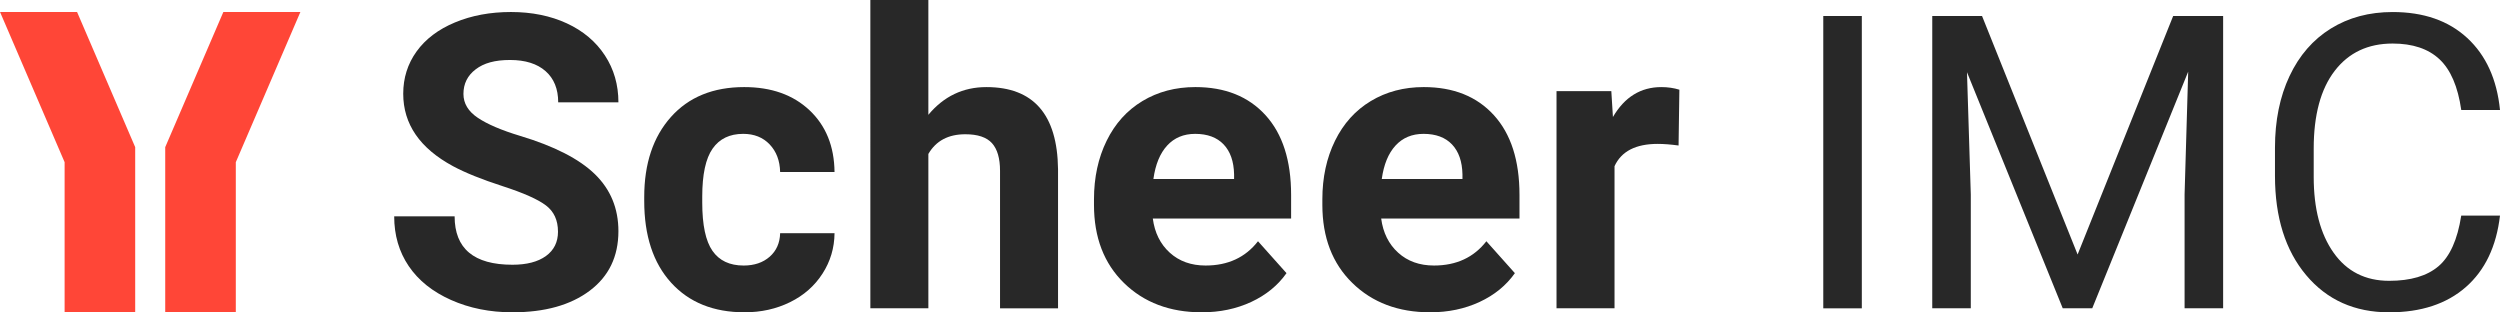 <?xml version="1.0" encoding="UTF-8"?>
<svg xmlns="http://www.w3.org/2000/svg" viewBox="0 0 2359.53 294.76">
  <defs>
    <style>
      .cls-1 {
        fill: #ff4637;
      }

      .cls-2 {
        fill: #282828;
      }
    </style>
  </defs>
  <g id="Typo_Path_Black" data-name="Typo Path Black">
    <g>
      <path class="cls-2" d="M526.63,218.6c0-10.73-3.79-18.98-11.37-24.72-7.58-5.75-21.22-11.81-40.92-18.19-19.7-6.38-35.3-12.66-46.79-18.85-31.33-16.92-46.98-39.72-46.98-68.39,0-14.9,4.2-28.2,12.6-39.88,8.4-11.68,20.46-20.81,36.19-27.38,15.72-6.57,33.37-9.85,52.95-9.85s37.26,3.57,52.67,10.7c15.41,7.14,27.38,17.21,35.9,30.22,8.53,13.01,12.79,27.79,12.79,44.33h-56.84c0-12.63-3.98-22.45-11.94-29.46s-19.13-10.51-33.53-10.51-24.69,2.94-32.4,8.81c-7.71,5.87-11.56,13.61-11.56,23.21,0,8.97,4.51,16.48,13.55,22.54,9.03,6.06,22.32,11.75,39.88,17.05,32.33,9.73,55.89,21.79,70.67,36.19s22.17,32.33,22.17,53.8c0,23.87-9.03,42.6-27.09,56.17-18.06,13.58-42.38,20.37-72.94,20.37-21.22,0-40.54-3.88-57.97-11.65s-30.72-18.41-39.88-31.92c-9.16-13.51-13.74-29.18-13.74-46.98h57.03c0,30.44,18.19,45.66,54.56,45.66,13.51,0,24.06-2.75,31.64-8.24s11.37-13.17,11.37-23.02Z"/>
      <path class="cls-2" d="M701.82,250.62c10.1,0,18.31-2.78,24.63-8.34,6.31-5.56,9.6-12.95,9.85-22.17h51.34c-.13,13.89-3.92,26.62-11.37,38.17-7.45,11.56-17.65,20.53-30.6,26.9-12.95,6.38-27.25,9.57-42.91,9.57-29.3,0-52.42-9.31-69.34-27.94-16.93-18.63-25.39-44.36-25.39-77.2v-3.6c0-31.57,8.4-56.77,25.2-75.59,16.8-18.82,39.85-28.23,69.15-28.23,25.64,0,46.19,7.29,61.67,21.88,15.47,14.59,23.33,34.01,23.59,58.26h-51.34c-.25-10.66-3.54-19.33-9.85-26-6.32-6.67-14.65-10-25.01-10-12.76,0-22.39,4.65-28.89,13.95-6.51,9.3-9.76,24.38-9.76,45.25v5.69c0,21.13,3.22,36.31,9.66,45.54,6.44,9.24,16.23,13.85,29.37,13.85Z"/>
      <path class="cls-2" d="M876.21,108.34c14.52-17.43,32.78-26.14,54.75-26.14,44.46,0,67,25.83,67.63,77.49v131.29h-54.75v-129.78c0-11.75-2.53-20.43-7.58-26.05-5.05-5.62-13.45-8.43-25.2-8.43-16.04,0-27.66,6.19-34.86,18.57v145.69h-54.75V-.02h54.75v108.37Z"/>
      <path class="cls-2" d="M1134.25,294.76c-30.06,0-54.53-9.22-73.41-27.66-18.88-18.44-28.32-43.01-28.32-73.7v-5.3c0-20.59,3.98-39,11.94-55.23,7.96-16.23,19.23-28.73,33.82-37.51,14.59-8.78,31.23-13.17,49.92-13.17,28.04,0,50.11,8.84,66.21,26.52,16.1,17.68,24.16,42.75,24.16,75.21v22.36h-130.53c1.77,13.39,7.1,24.12,16.01,32.21,8.9,8.08,20.18,12.12,33.82,12.12,21.09,0,37.57-7.64,49.45-22.92l26.9,30.12c-8.21,11.62-19.32,20.68-33.34,27.19-14.02,6.5-29.55,9.76-46.61,9.76ZM1128,126.34c-10.86,0-19.67,3.68-26.43,11.04-6.76,7.36-11.08,17.89-12.98,31.59h76.16v-4.38c-.25-12.18-3.54-21.6-9.85-28.26-6.32-6.66-15.28-9.99-26.9-9.99Z"/>
      <path class="cls-2" d="M1349.79,294.76c-30.06,0-54.53-9.22-73.41-27.66-18.88-18.44-28.32-43.01-28.32-73.7v-5.3c0-20.59,3.98-39,11.94-55.23,7.96-16.23,19.23-28.73,33.82-37.51,14.59-8.78,31.23-13.17,49.92-13.17,28.04,0,50.11,8.84,66.21,26.52,16.1,17.68,24.16,42.75,24.16,75.21v22.36h-130.53c1.77,13.39,7.1,24.12,16.01,32.21,8.9,8.08,20.18,12.12,33.82,12.12,21.09,0,37.57-7.64,49.45-22.92l26.9,30.12c-8.21,11.62-19.32,20.68-33.34,27.19-14.02,6.5-29.55,9.76-46.61,9.76ZM1343.54,126.34c-10.86,0-19.67,3.68-26.43,11.04-6.76,7.36-11.08,17.89-12.98,31.59h76.16v-4.38c-.25-12.18-3.54-21.6-9.85-28.26-6.32-6.66-15.28-9.99-26.9-9.99Z"/>
      <path class="cls-2" d="M1584.24,137.33c-7.45-1.01-14.02-1.52-19.7-1.52-20.72,0-34.29,7.01-40.73,21.03v134.13h-54.75V85.99h51.72l1.52,24.44c10.99-18.82,26.21-28.23,45.66-28.23,6.06,0,11.75.82,17.05,2.46l-.76,52.67Z"/>
      <path class="cls-2" d="M1757.21,290.98h-36.38V15.13h36.38v275.84Z"/>
      <path class="cls-2" d="M1870.69,15.13l90.18,225.07,90.18-225.07h47.17v275.84h-36.38v-107.42l3.41-115.95-90.56,223.37h-27.85l-90.37-222.8,3.6,115.38v107.42h-36.38V15.13h46.98Z"/>
      <path class="cls-2" d="M2359.53,203.45c-3.41,29.18-14.18,51.69-32.3,67.54-18.12,15.85-42.22,23.78-72.28,23.78-32.59,0-58.7-11.68-78.34-35.05-19.64-23.37-29.46-54.62-29.46-93.78v-26.52c0-25.64,4.58-48.18,13.74-67.63,9.16-19.45,22.13-34.39,38.93-44.81,16.8-10.42,36.25-15.63,58.35-15.63,29.3,0,52.79,8.18,70.48,24.53,17.68,16.36,27.97,39,30.88,67.92h-36.56c-3.16-22.04-10.01-38.01-20.56-47.89-10.55-9.88-25.29-14.82-44.24-14.82-23.24,0-41.46,8.6-54.66,25.79-13.2,17.19-19.8,41.65-19.8,73.38v26.74c0,29.96,6.25,53.79,18.76,71.49,12.5,17.7,30,26.54,52.48,26.54,20.21,0,35.71-4.58,46.51-13.74,10.8-9.16,17.97-25.1,21.5-47.84h36.56Z"/>
    </g>
  </g>
  <g id="Signet_Red" data-name="Signet Red">
    <g>
      <polygon class="cls-1" points=".04 11.33 60.98 153.07 60.98 294.8 127.6 294.8 127.6 138.89 72.74 11.33 .04 11.33"/>
      <polygon class="cls-1" points="283.5 11.33 222.56 153.07 222.56 294.8 155.94 294.8 155.94 138.89 210.8 11.33 283.5 11.33"/>
    </g>
  </g>
</svg>